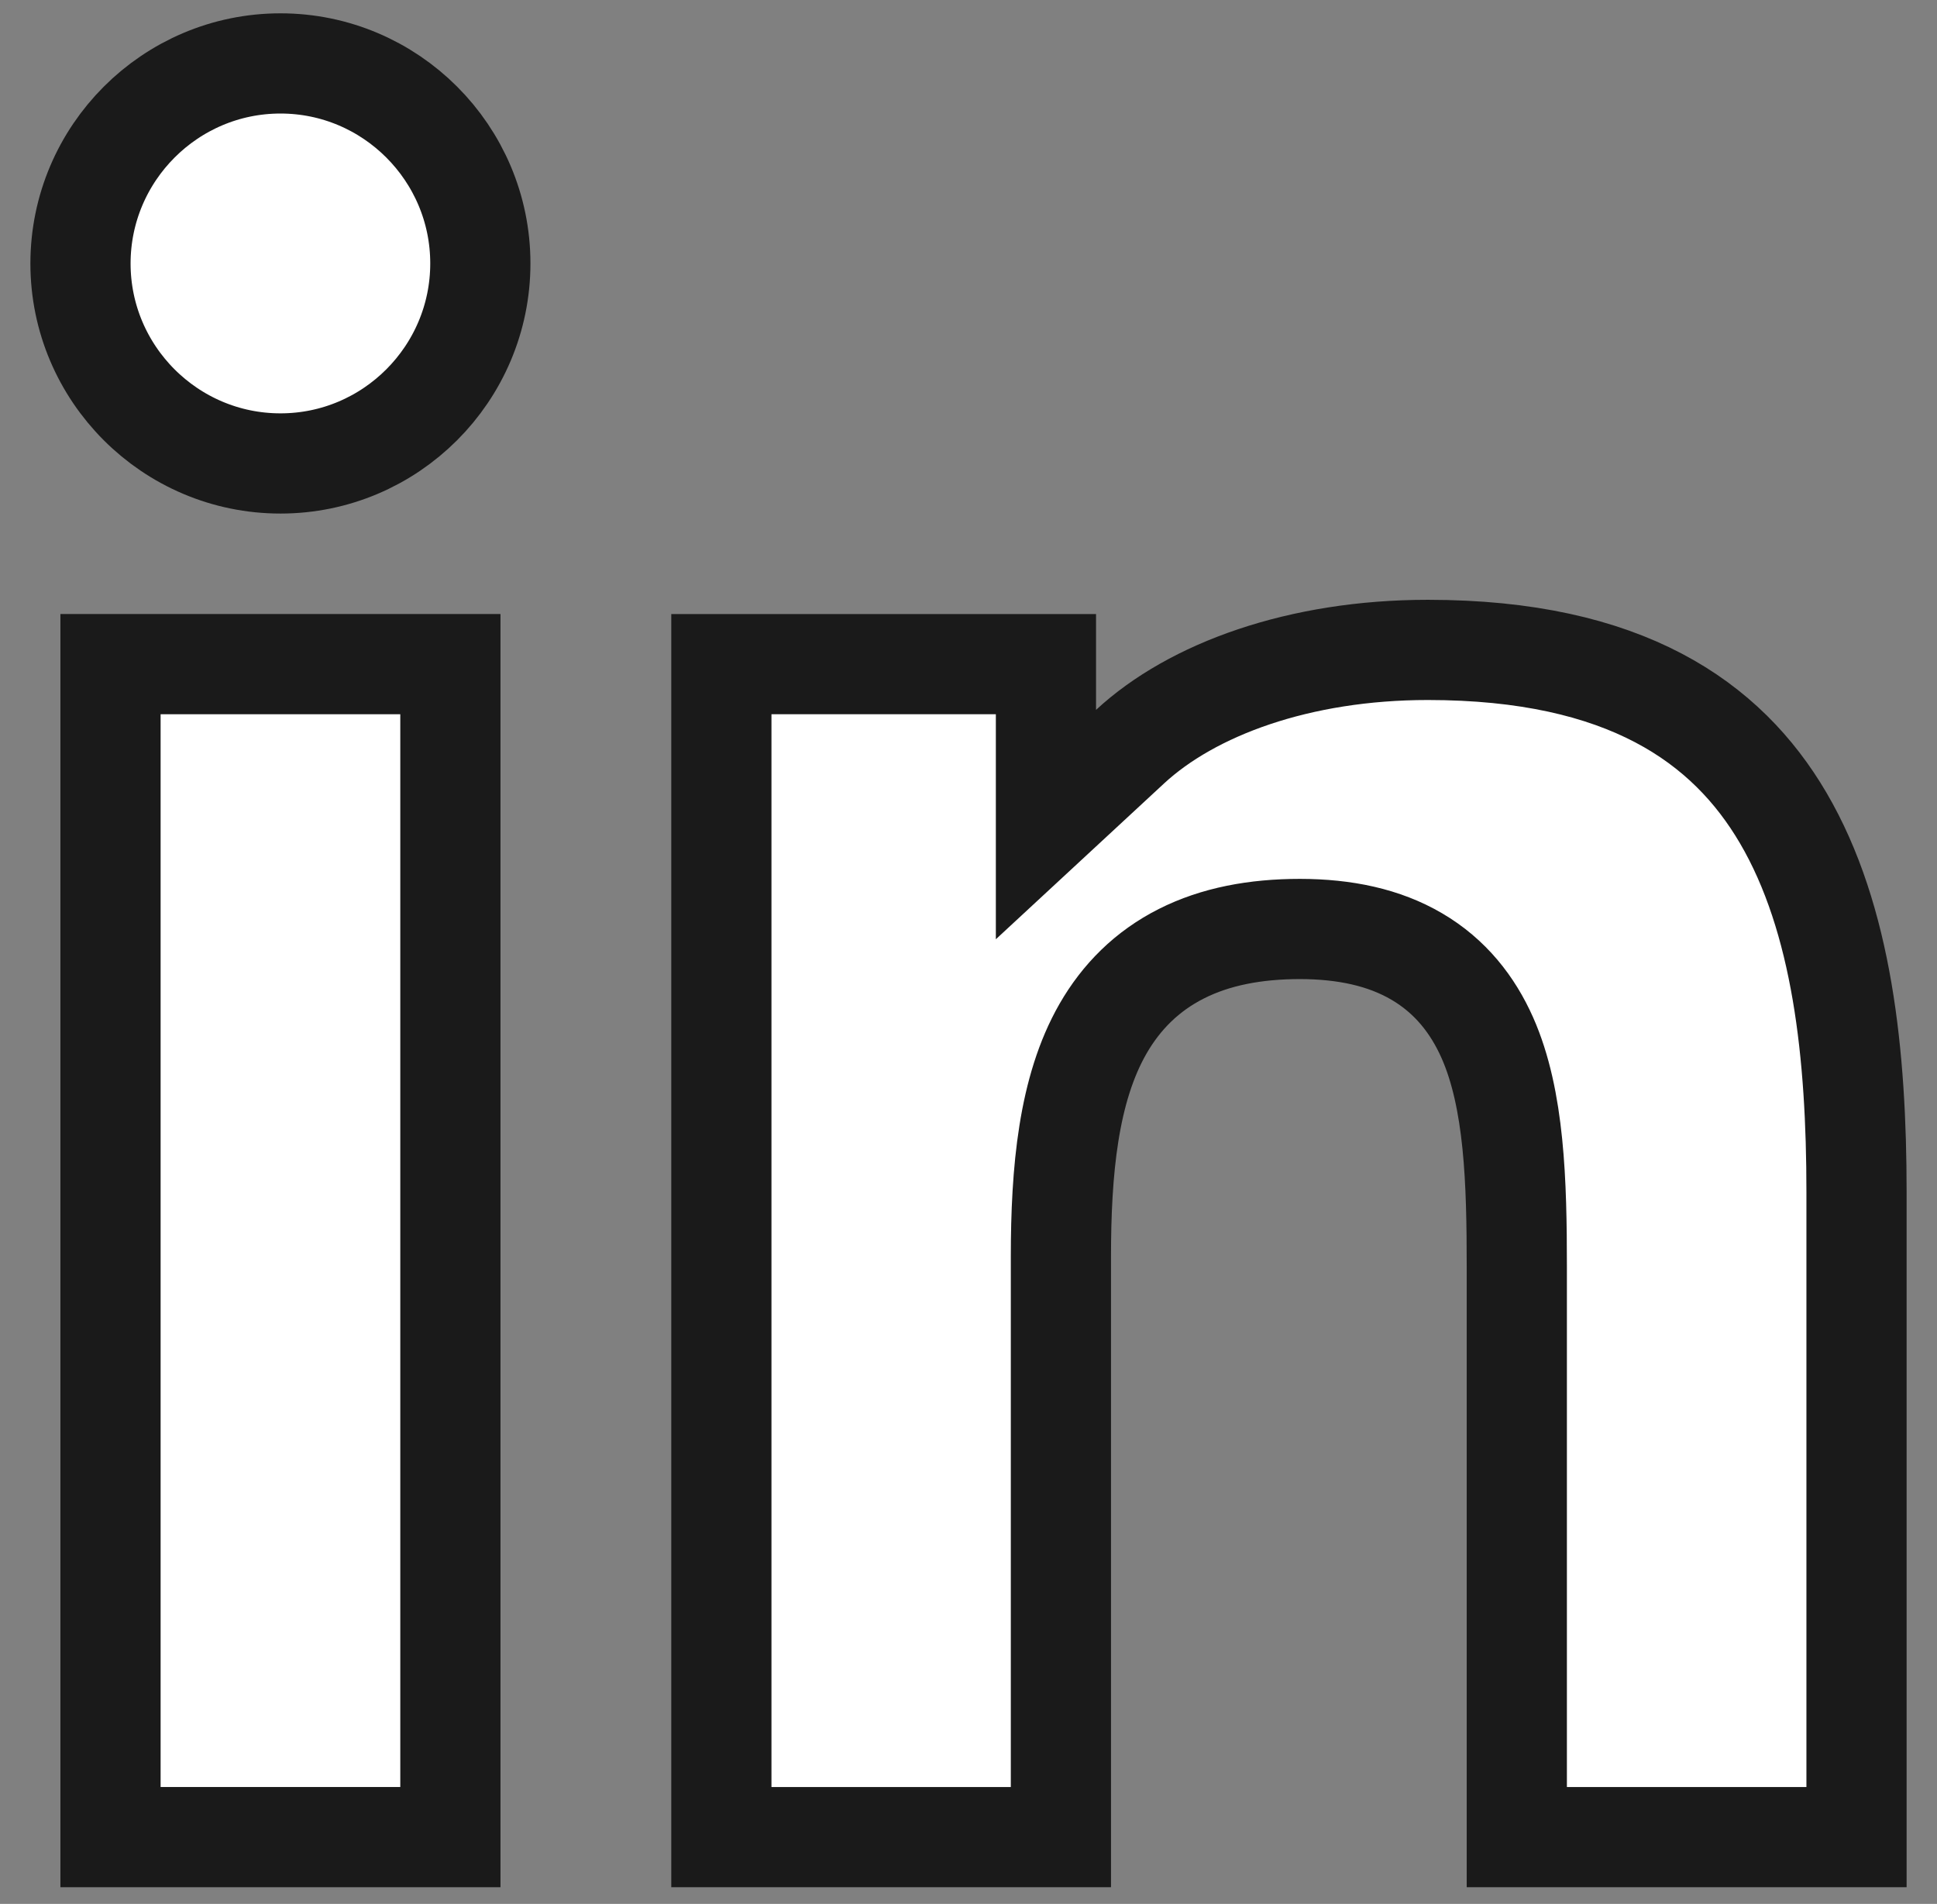 <svg xmlns="http://www.w3.org/2000/svg" width="58" height="57" viewBox="0 0 58 57" fill="none"><rect x="0" y="0" width="58" height="57" fill="#808080" stroke="none"/><path d="M8.398 13.875C5.098 13.875 2.41 11.187 2.41 7.887C2.413 4.585 5.101 1.899 8.398 1.899C11.696 1.899 14.383 4.586 14.383 7.886C14.383 11.188 11.696 13.875 8.398 13.875Z" fill="white" stroke="#1A1A1A" stroke-width="3"></path><path d="M3.309 55V19.883H13.486V55H3.309Z" fill="white" stroke="#1A1A1A" stroke-width="3"></path><path d="M31.319 21.252V24.686L33.838 22.353C35.694 20.635 38.904 19.457 42.754 19.457C48.663 19.457 51.709 21.615 53.393 24.485C55.171 27.515 55.59 31.593 55.59 35.685V55H45.418V37.938C45.418 35.406 45.354 32.914 44.535 31.067C44.097 30.08 43.426 29.224 42.424 28.637C41.442 28.061 40.265 27.814 38.928 27.812H38.926C37.584 27.812 36.394 28.038 35.377 28.551C34.343 29.072 33.574 29.847 33.027 30.799C31.986 32.613 31.767 35.056 31.767 37.632V55H21.6V19.883H31.319V21.252Z" fill="white" stroke="#1A1A1A" stroke-width="3"></path></svg>